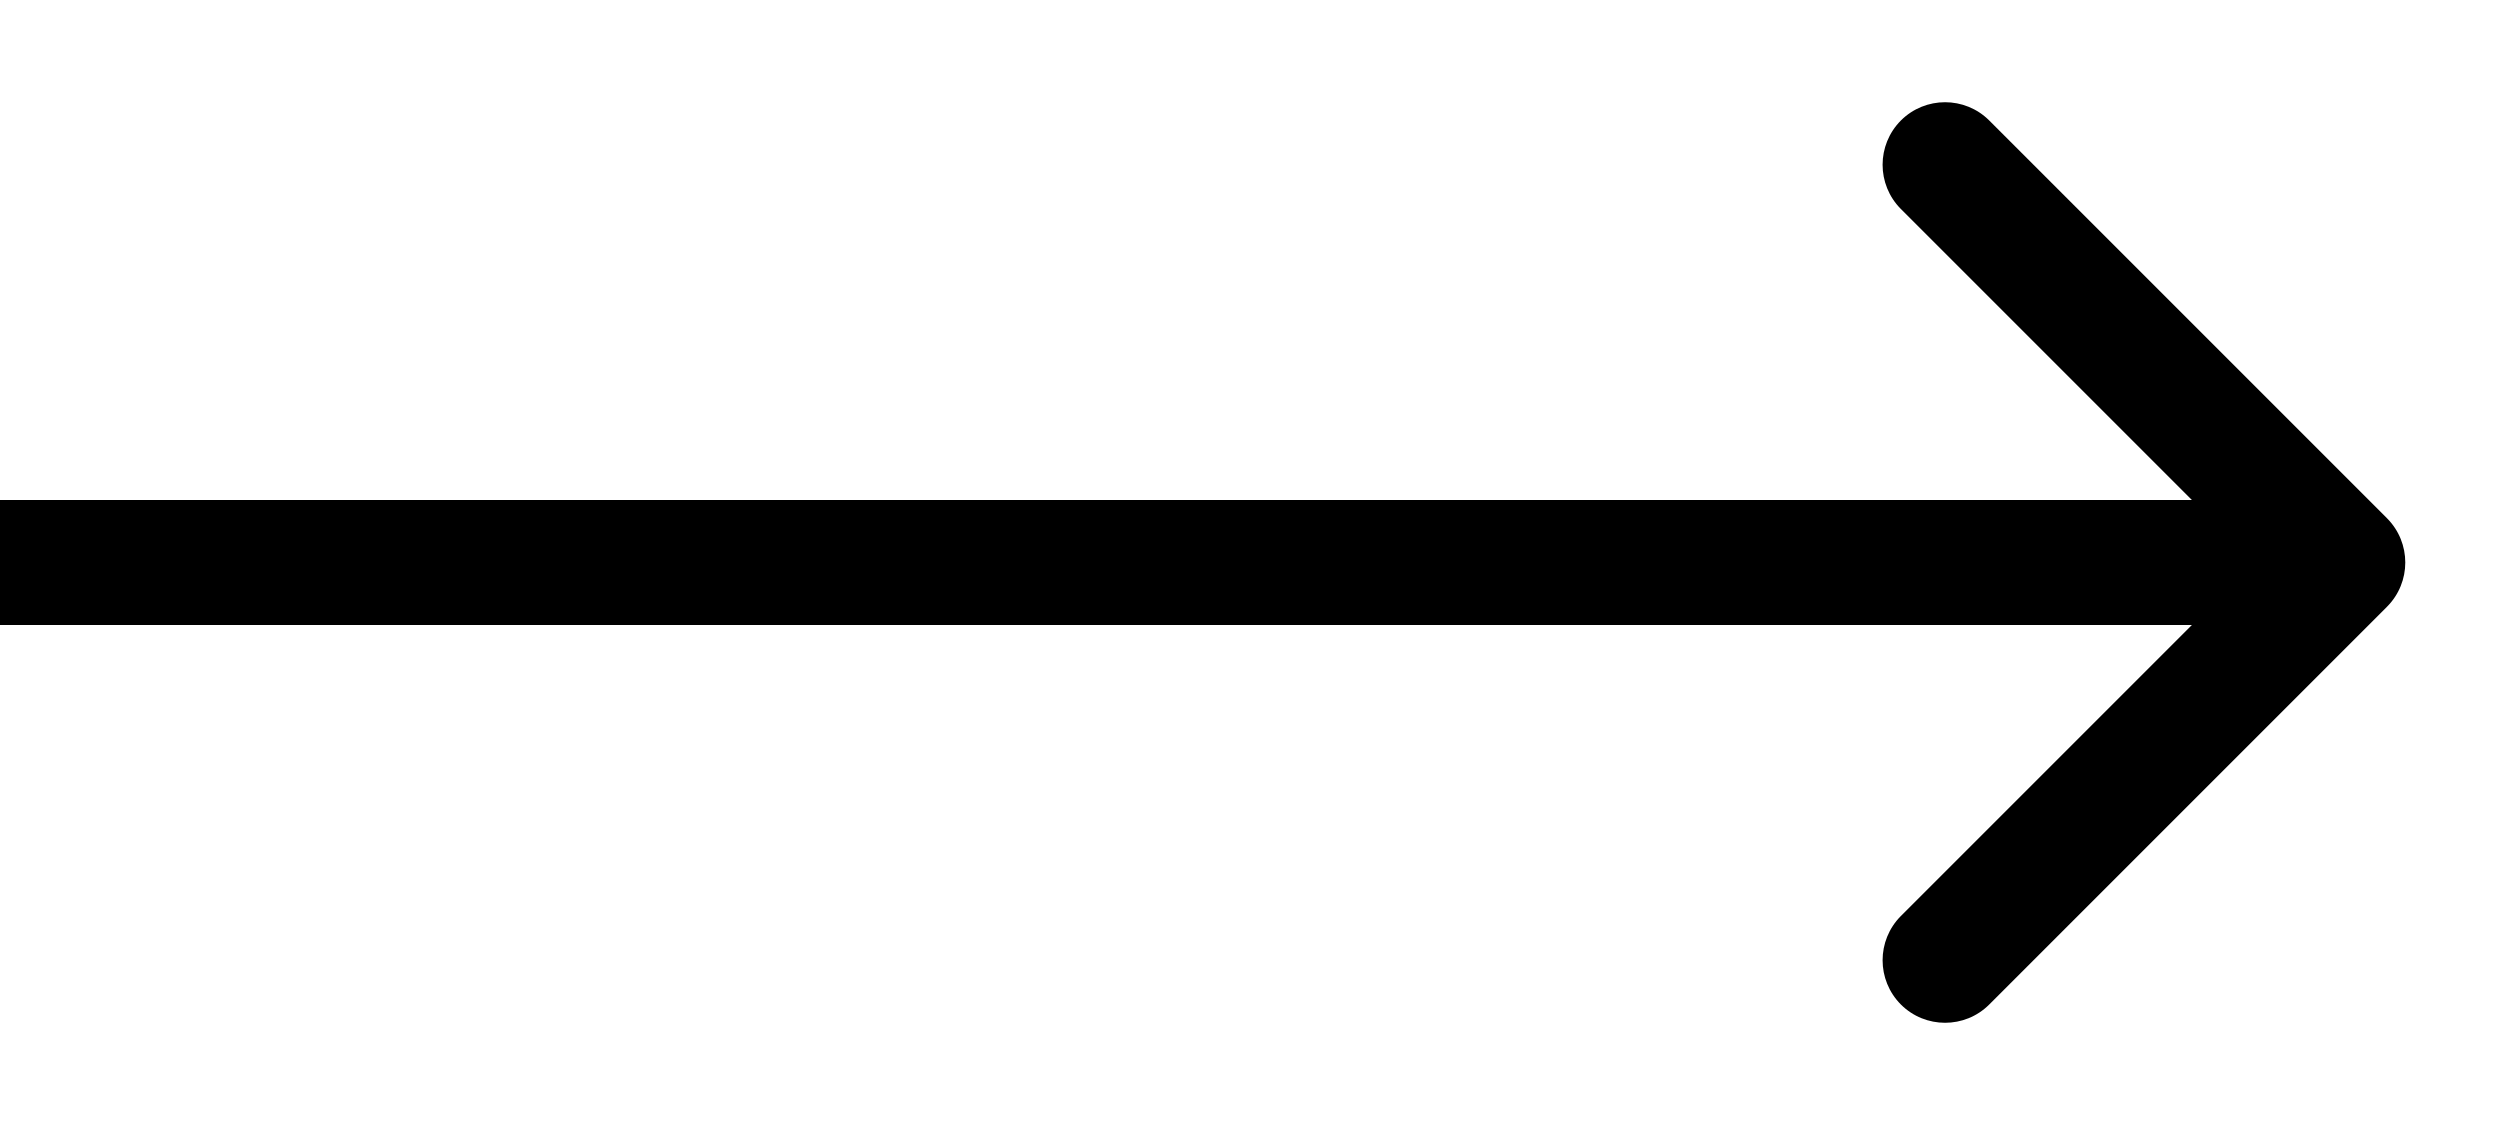 <svg width="20" height="9" viewBox="0 0 20 9" fill="none" xmlns="http://www.w3.org/2000/svg">
<path d="M19.096 4.854C19.291 4.658 19.291 4.342 19.096 4.146L15.914 0.964C15.719 0.769 15.402 0.769 15.207 0.964C15.012 1.16 15.012 1.476 15.207 1.672L18.035 4.5L15.207 7.328C15.012 7.524 15.012 7.84 15.207 8.036C15.402 8.231 15.719 8.231 15.914 8.036L19.096 4.854ZM0 5H18.742V4H0L0 5Z" fill="black"/>
</svg>
